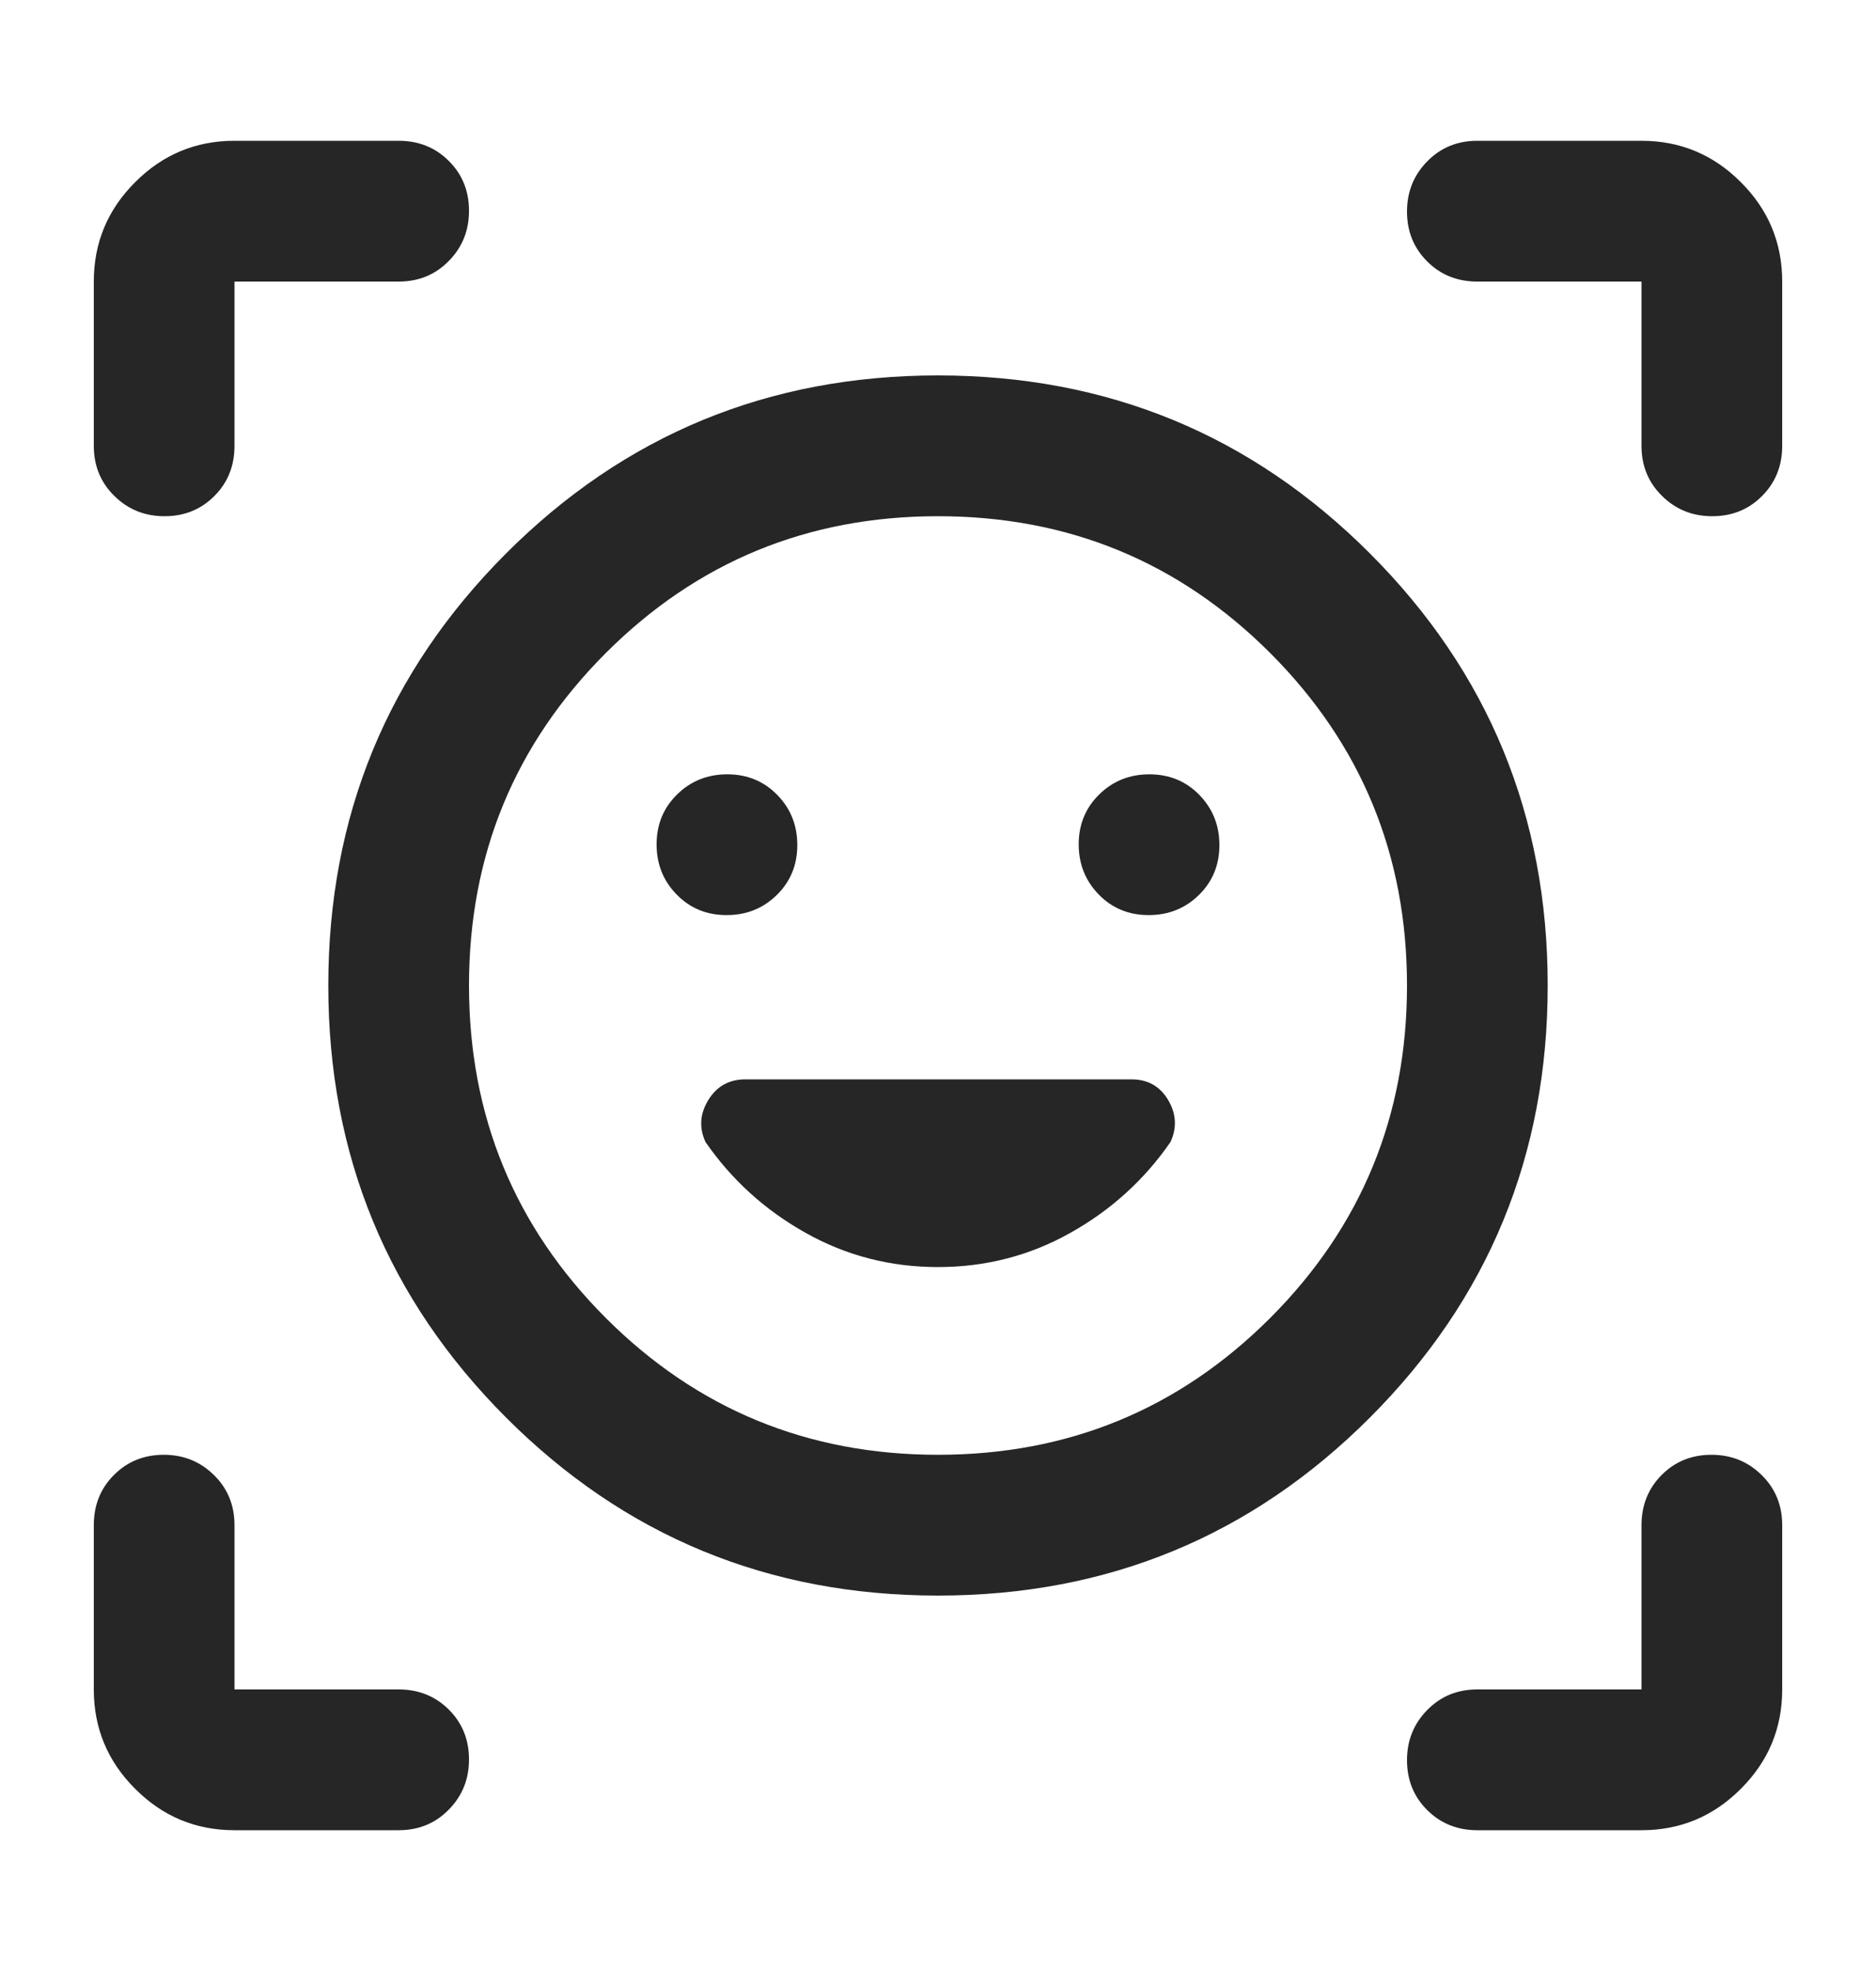 <svg width="20" height="21" viewBox="0 0 20 21" fill="none" xmlns="http://www.w3.org/2000/svg">
<path d="M10 4C11.806 4 13.34 4.632 14.604 5.896C15.868 7.16 16.5 8.694 16.5 10.5C16.5 12.306 15.868 13.84 14.604 15.104C13.34 16.368 11.806 17 10 17C8.194 17 6.66 16.368 5.396 15.104C4.132 13.84 3.5 12.306 3.5 10.5C3.5 8.694 4.132 7.16 5.396 5.896C6.66 4.632 8.194 4 10 4ZM10 15.5C11.389 15.5 12.569 15.014 13.542 14.042C14.514 13.069 15 11.889 15 10.5C15 9.111 14.514 7.931 13.542 6.958C12.569 5.986 11.389 5.5 10 5.5C8.611 5.5 7.431 5.986 6.458 6.958C5.486 7.931 5 9.111 5 10.5C5 11.889 5.486 13.069 6.458 14.042C7.431 15.014 8.611 15.5 10 15.5ZM7 8.996C7 9.207 7.071 9.385 7.214 9.531C7.357 9.677 7.534 9.75 7.746 9.75C7.957 9.75 8.135 9.679 8.281 9.536C8.427 9.393 8.5 9.216 8.5 9.004C8.5 8.793 8.429 8.615 8.286 8.469C8.143 8.323 7.966 8.25 7.754 8.25C7.543 8.25 7.365 8.321 7.219 8.464C7.073 8.607 7 8.784 7 8.996ZM11.5 8.996C11.5 9.207 11.572 9.385 11.714 9.531C11.857 9.677 12.034 9.75 12.246 9.75C12.457 9.75 12.635 9.679 12.781 9.536C12.927 9.393 13 9.216 13 9.004C13 8.793 12.928 8.615 12.786 8.469C12.643 8.323 12.466 8.25 12.254 8.25C12.043 8.25 11.865 8.321 11.719 8.464C11.573 8.607 11.5 8.784 11.5 8.996ZM1 4.75V3C1 2.587 1.147 2.234 1.441 1.941C1.734 1.647 2.087 1.5 2.5 1.5H4.25C4.463 1.5 4.641 1.571 4.784 1.714C4.928 1.857 5 2.034 5 2.246C5 2.457 4.928 2.635 4.784 2.781C4.641 2.927 4.463 3 4.25 3H2.5V4.75C2.5 4.963 2.429 5.141 2.286 5.284C2.143 5.428 1.966 5.5 1.754 5.5C1.543 5.5 1.365 5.428 1.219 5.284C1.073 5.141 1 4.963 1 4.75ZM4.25 19.5H2.5C2.087 19.5 1.734 19.353 1.441 19.059C1.147 18.766 1 18.413 1 18V16.25C1 16.038 1.071 15.859 1.214 15.716C1.357 15.572 1.534 15.5 1.746 15.5C1.957 15.5 2.135 15.572 2.281 15.716C2.427 15.859 2.5 16.038 2.5 16.25V18H4.25C4.463 18 4.641 18.072 4.784 18.214C4.928 18.357 5 18.534 5 18.746C5 18.957 4.928 19.135 4.784 19.281C4.641 19.427 4.463 19.5 4.25 19.5ZM17.5 19.5H15.75C15.537 19.5 15.359 19.428 15.216 19.286C15.072 19.143 15 18.966 15 18.754C15 18.543 15.072 18.365 15.216 18.219C15.359 18.073 15.537 18 15.75 18H17.5V16.25C17.5 16.038 17.572 15.859 17.714 15.716C17.857 15.572 18.034 15.5 18.246 15.5C18.457 15.5 18.635 15.572 18.781 15.716C18.927 15.859 19 16.038 19 16.25V18C19 18.413 18.853 18.766 18.559 19.059C18.266 19.353 17.913 19.5 17.5 19.5ZM17.5 4.75V3H15.75C15.537 3 15.359 2.929 15.216 2.786C15.072 2.643 15 2.466 15 2.254C15 2.043 15.072 1.865 15.216 1.719C15.359 1.573 15.537 1.5 15.75 1.5H17.5C17.913 1.5 18.266 1.647 18.559 1.941C18.853 2.234 19 2.587 19 3V4.75C19 4.963 18.928 5.141 18.786 5.284C18.643 5.428 18.466 5.5 18.254 5.5C18.043 5.5 17.865 5.428 17.719 5.284C17.573 5.141 17.5 4.963 17.5 4.75ZM10 13.5C10.507 13.5 10.978 13.379 11.412 13.135C11.846 12.892 12.201 12.569 12.479 12.167C12.549 12.014 12.54 11.865 12.453 11.719C12.366 11.573 12.236 11.5 12.062 11.5H7.947C7.774 11.5 7.642 11.573 7.552 11.719C7.462 11.865 7.451 12.014 7.521 12.167C7.799 12.569 8.154 12.892 8.588 13.135C9.022 13.379 9.493 13.5 10 13.5Z" fill="#262626"/>
</svg>
